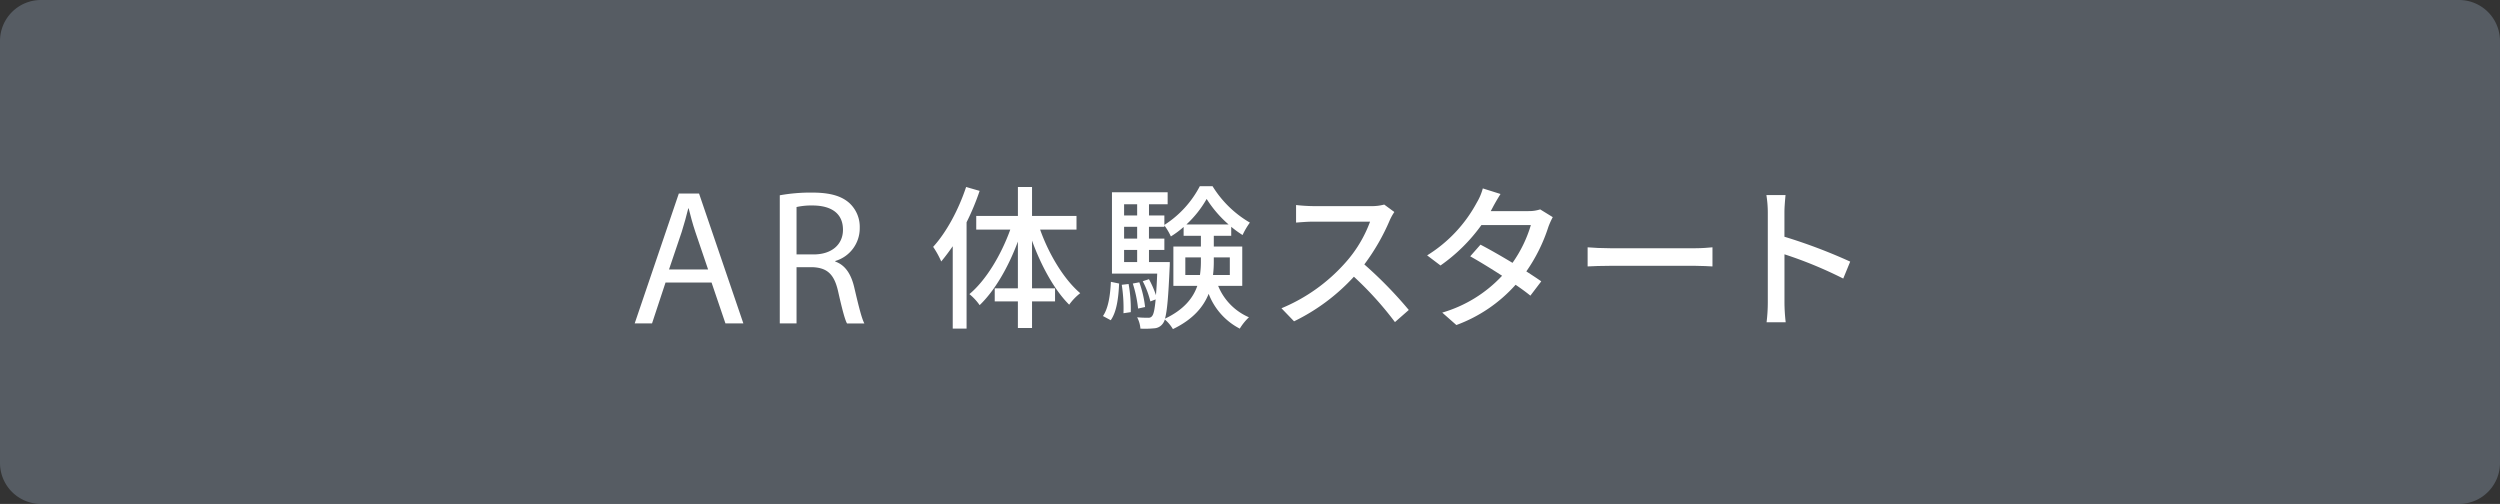 <svg xmlns="http://www.w3.org/2000/svg" width="610.203" height="123" viewBox="0 0 610.203 123">
  <rect x="0" y="0" width="610.203" height="123" fill="#333333" stroke="none"/>
  <g id="レイヤー_2" data-name="レイヤー 2">
    <g id="レイヤー_6" data-name="レイヤー 6">
      <g>
        <g style="opacity: 0.4">
          <path d="M600.2,123H10A10,10,0,0,1,0,113V10A10,10,0,0,1,10,0H600.2a10,10,0,0,1,10,10V113A10,10,0,0,1,600.2,123Z" style="fill: #8999ab"/>
        </g>
        <g>
          <g>
            <path d="M162.442,68.969l-3.292,9.97h-4.233l10.77-31.7h4.938l10.816,31.7h-4.373l-3.387-9.97Zm10.392-3.2-3.1-9.124c-.7-2.069-1.176-3.95-1.646-5.784h-.094c-.47,1.881-.988,3.809-1.6,5.737l-3.1,9.171Z" style="fill: #fff"/>
            <path d="M190.33,47.666a42.63,42.63,0,0,1,7.853-.659c4.373,0,7.195.8,9.17,2.587a7.891,7.891,0,0,1,2.493,6.02,8.324,8.324,0,0,1-5.972,8.089v.14c2.445.847,3.9,3.1,4.655,6.4,1.035,4.421,1.787,7.477,2.445,8.7h-4.232c-.517-.894-1.223-3.621-2.117-7.571-.94-4.373-2.632-6.02-6.348-6.16H194.42V78.939h-4.09ZM194.42,62.1h4.186c4.374,0,7.148-2.4,7.148-6.019,0-4.091-2.962-5.878-7.289-5.925a16.807,16.807,0,0,0-4.045.376Z" style="fill: #fff"/>
          </g>
          <g>
            <path d="M239.111,46.589a60.6,60.6,0,0,1-3.188,7.665V80.212h-3.378V60.1c-.948,1.366-1.859,2.581-2.807,3.72a22.058,22.058,0,0,0-1.974-3.567c3.264-3.568,6.224-9.108,8.045-14.611Zm14.762,9.45c2.163,6.109,5.881,12.218,9.791,15.52a13.564,13.564,0,0,0-2.695,2.809c-3.567-3.53-6.831-9.449-9.07-15.635V70.382h5.617v3.189H251.9v6.488h-3.453V73.571h-5.654V70.382h5.654V58.961c-2.315,6.223-5.616,11.953-9.335,15.52a13.023,13.023,0,0,0-2.5-2.694c4.022-3.339,7.741-9.526,9.98-15.748h-8.31V52.7h10.17V45.64H251.9V52.7h10.853v3.34Z" style="fill: #fff"/>
            <path d="M269.209,77.137c1.329-1.9,1.784-5.123,1.935-8.348l2.012.418c-.152,3.377-.57,6.906-2.049,8.956Zm28.12-7.361a14.161,14.161,0,0,0,7.514,7.665,13.254,13.254,0,0,0-2.239,2.771,15.972,15.972,0,0,1-7.59-8.5c-1.29,3.225-3.833,6.261-8.728,8.615a9.431,9.431,0,0,0-1.973-2.354,3.075,3.075,0,0,1-.531,1.063,2.741,2.741,0,0,1-2.088,1.1,22.386,22.386,0,0,1-3.339.077,7.082,7.082,0,0,0-.8-2.771c1.176.114,2.2.114,2.694.114a1.041,1.041,0,0,0,.987-.456c.342-.417.607-1.555.835-4.022l-1.29.494a21.584,21.584,0,0,0-1.86-4.934l1.518-.493a23.542,23.542,0,0,1,1.708,3.908c.113-1.4.227-3.111.3-5.274H271.41V46.93H285v2.922h-4.554v2.733H284.2V54.9a24.758,24.758,0,0,0,8.652-9.449h3.111a26.079,26.079,0,0,0,9.109,8.88,18.18,18.18,0,0,0-1.784,3.036,25.466,25.466,0,0,1-2.77-2.012v2.2h-4.251v2.618h6.945v9.6ZM275.47,69.32A34.1,34.1,0,0,1,276,76.189l-1.783.266a37.139,37.139,0,0,0-.417-6.945Zm-1.1-19.468v2.733h3.187V49.852Zm0,5.5v2.884h3.187V55.355Zm0,8.614h3.187v-2.96h-3.187Zm3.415,11.347a31.11,31.11,0,0,0-1.29-6.109l1.593-.3a26.422,26.422,0,0,1,1.405,6.033Zm7.741-11.347s0,.911-.038,1.29c-.3,6.983-.607,10.664-1.138,12.524,4.629-2.2,6.868-5.047,7.893-8.007H286.4v-9.6h6.717V57.556H288.9V55.393a22.069,22.069,0,0,1-3.113,2.315,15.222,15.222,0,0,0-1.593-2.695v.342h-3.757v2.884H284.2v2.77h-3.757v2.96Zm7.362,3.15a22.782,22.782,0,0,0,.228-3.567v-.721h-3.8v4.288Zm6.983-12.333a27.989,27.989,0,0,1-5.351-6.224,25.913,25.913,0,0,1-4.934,6.224Zm-3.606,8.045v.759a27.457,27.457,0,0,1-.189,3.529h4.1V62.831Z" style="fill: #fff"/>
            <path d="M340.329,51.75a13.074,13.074,0,0,0-1.1,1.973,51.863,51.863,0,0,1-6.223,10.816,100.73,100.73,0,0,1,10.853,11.119l-3.377,2.96a82.052,82.052,0,0,0-10.019-11.081,48.563,48.563,0,0,1-14.61,10.891l-3.074-3.188a42.634,42.634,0,0,0,15.6-11.118A31.211,31.211,0,0,0,334.409,54.1H320.482c-1.481,0-3.529.19-4.137.228V50.043a40.867,40.867,0,0,0,4.137.265h14.079a11.5,11.5,0,0,0,3.3-.38Z" style="fill: #fff"/>
            <path d="M379,53a19.2,19.2,0,0,0-1.062,2.352,40.721,40.721,0,0,1-5.389,10.892c1.4.91,2.695,1.745,3.643,2.428l-2.656,3.492c-.912-.759-2.164-1.67-3.606-2.657a35.983,35.983,0,0,1-14.458,9.828L352.022,76.3a32.336,32.336,0,0,0,14.61-8.993c-2.808-1.822-5.73-3.6-7.78-4.744l2.505-2.846c2.125,1.1,5.047,2.771,7.817,4.44a31.541,31.541,0,0,0,4.479-9.221H361.584A41.771,41.771,0,0,1,351.6,64.8l-3.264-2.467A34.148,34.148,0,0,0,360.484,49.4a13.388,13.388,0,0,0,1.442-3.415l4.326,1.366c-.72,1.138-1.555,2.58-1.935,3.339l-.455.835h9.221a8.823,8.823,0,0,0,2.846-.417Z" style="fill: #fff"/>
            <path d="M387.508,60.364c1.215.114,3.568.228,5.617.228h20.606c1.859,0,3.34-.152,4.25-.228v4.668c-.835-.038-2.542-.152-4.212-.152H393.125c-2.125,0-4.364.076-5.617.152Z" style="fill: #fff"/>
            <path d="M449.9,67.992a101.154,101.154,0,0,0-14.345-5.92V73.8a44.418,44.418,0,0,0,.3,4.858h-4.668a39.88,39.88,0,0,0,.3-4.858V51.864a27.547,27.547,0,0,0-.342-4.25h4.668c-.114,1.252-.266,2.922-.266,4.25v5.92a130.669,130.669,0,0,1,16.052,6.072Z" style="fill: #fff"/>
          </g>
        </g>
      </g>
    </g>
  </g>
</svg>

